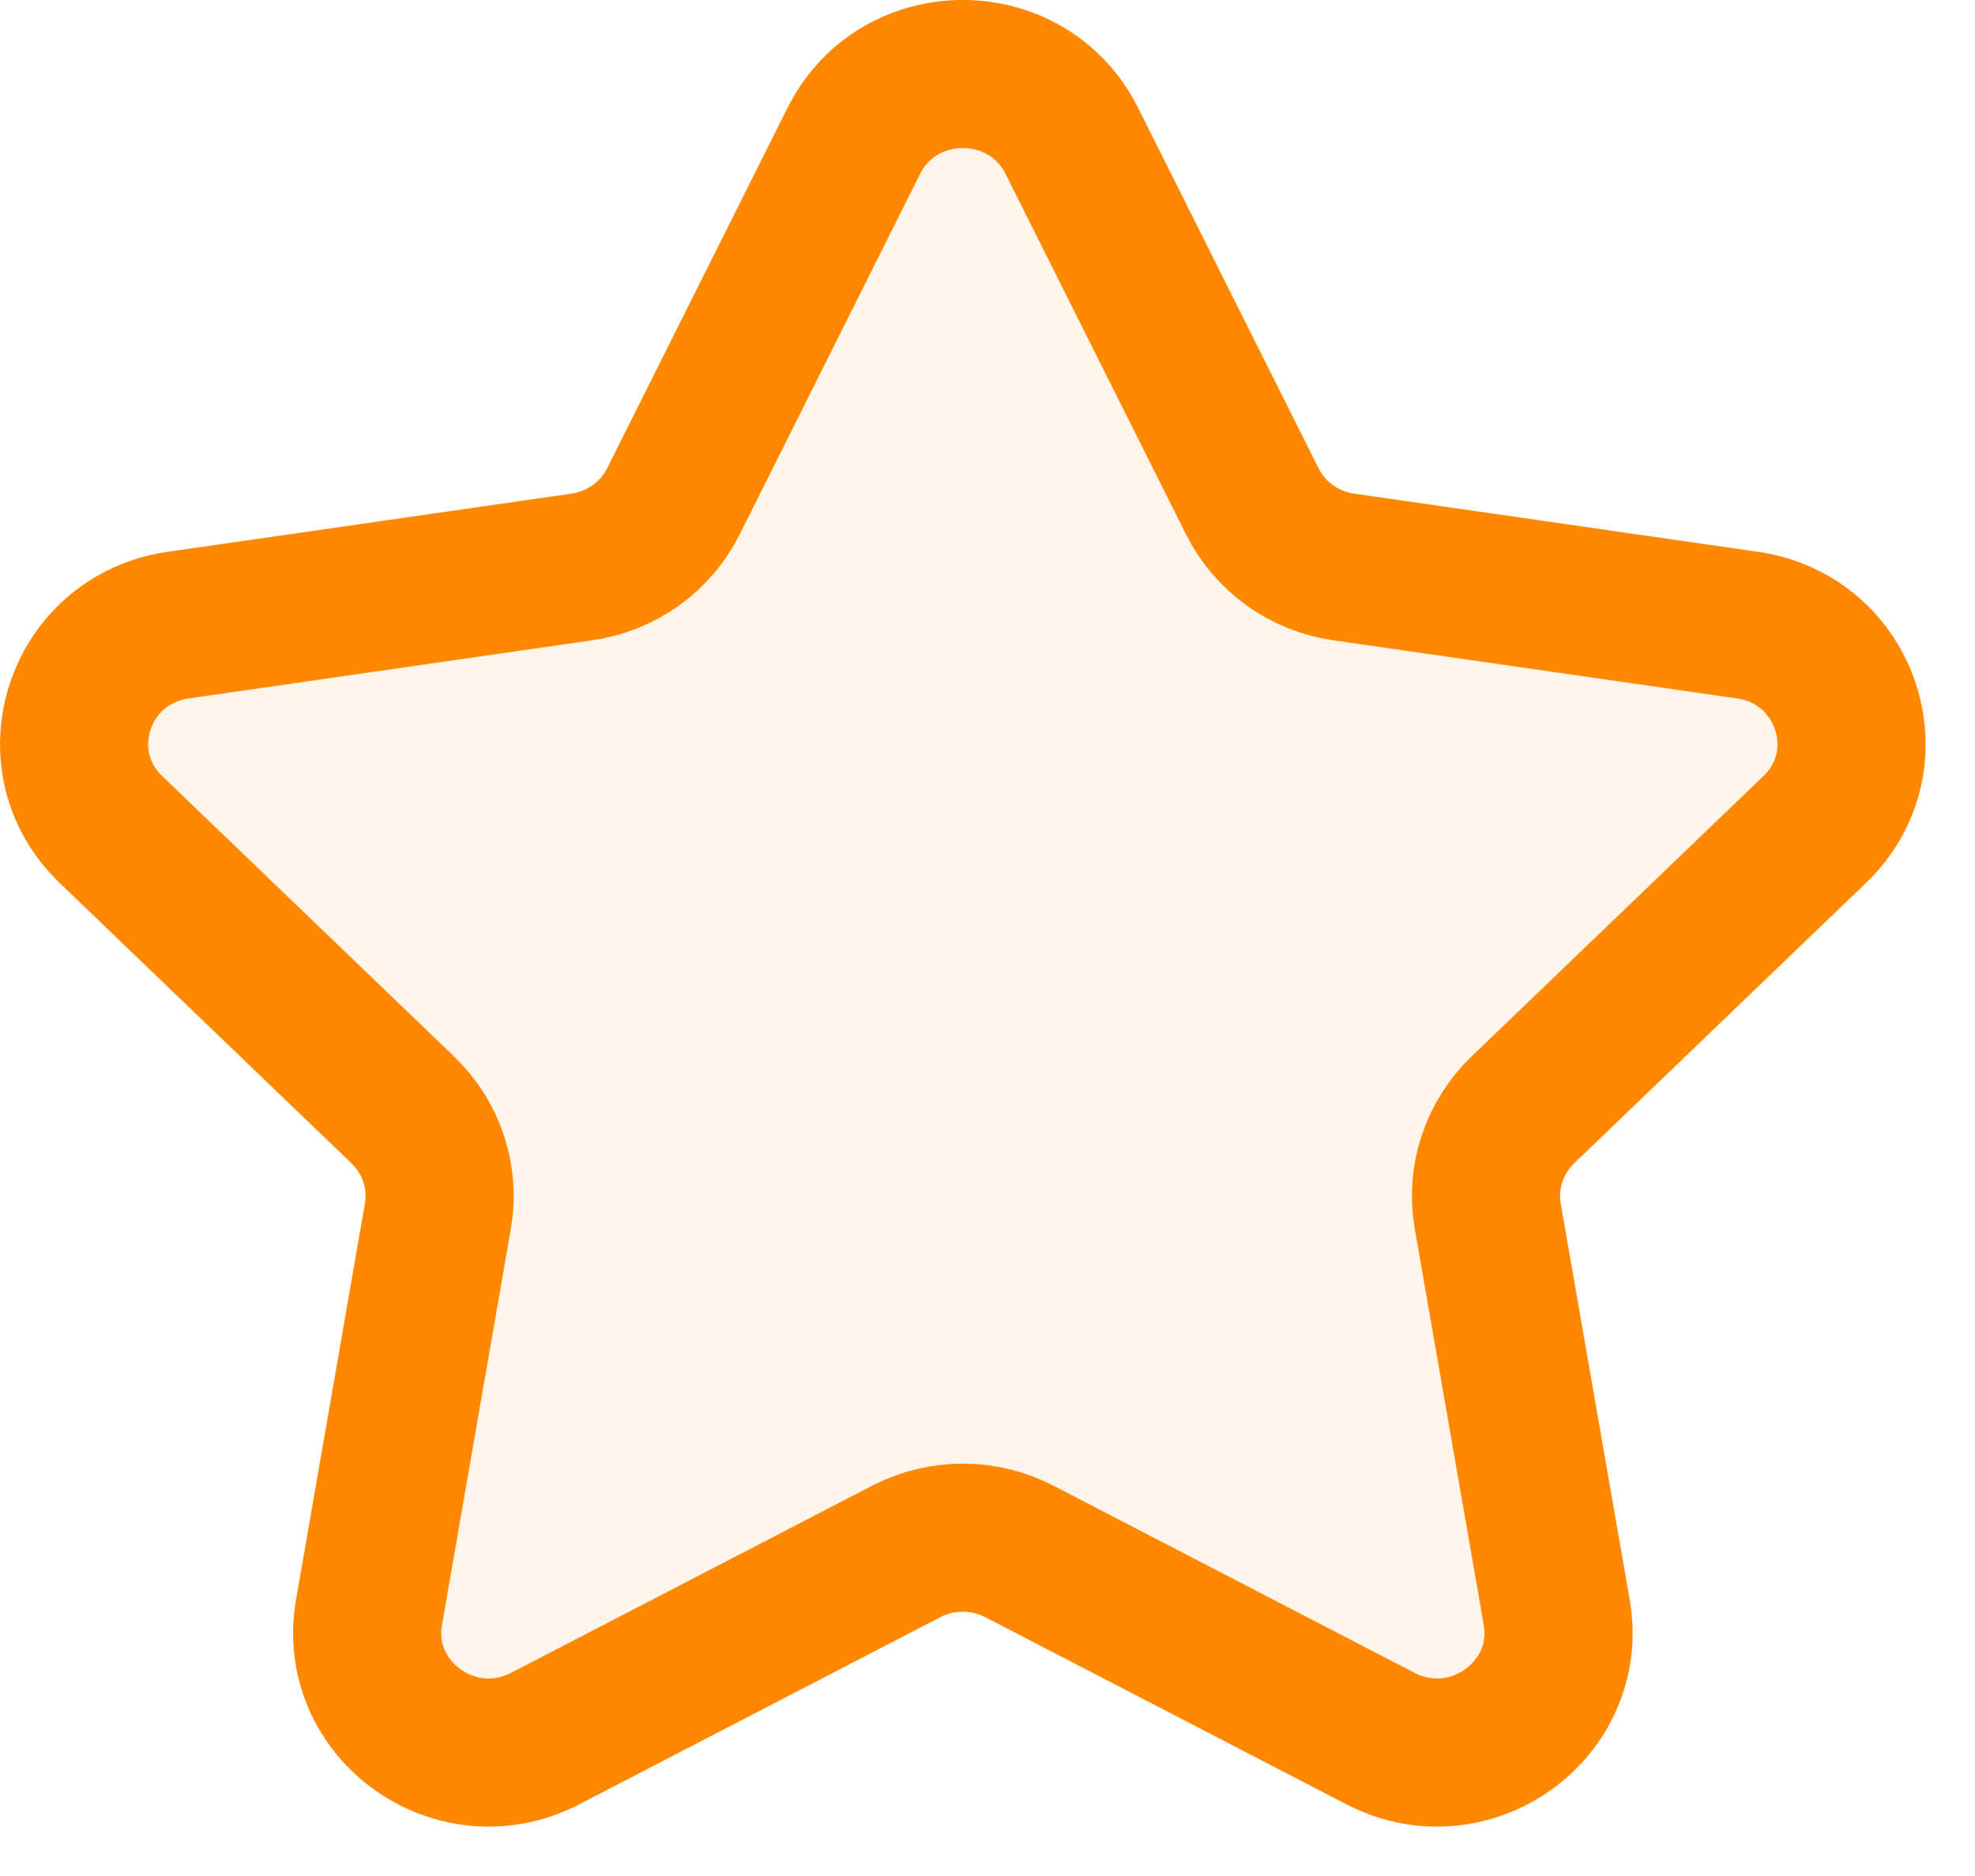 <svg width="20" height="19" viewBox="0 0 20 19" fill="none" xmlns="http://www.w3.org/2000/svg">
<path fill-rule="evenodd" clip-rule="evenodd" d="M10.854 1.427L12.682 5.078C12.861 5.436 13.207 5.685 13.607 5.742L17.695 6.331C18.705 6.476 19.107 7.701 18.376 8.402L15.42 11.242C15.13 11.522 14.997 11.923 15.066 12.318L15.764 16.328C15.936 17.32 14.88 18.077 13.977 17.607L10.323 15.713C9.965 15.527 9.536 15.527 9.177 15.713L5.523 17.607C4.62 18.077 3.564 17.32 3.737 16.328L4.434 12.318C4.503 11.923 4.37 11.522 4.08 11.242L1.124 8.402C0.393 7.701 0.795 6.476 1.805 6.331L5.893 5.742C6.294 5.685 6.64 5.436 6.819 5.078L8.646 1.427C9.098 0.524 10.402 0.524 10.854 1.427Z" fill="#FF8800" fill-opacity="0.08" stroke="#FF8800" stroke-width="1.5" stroke-linecap="round" stroke-linejoin="round"/>
</svg>
